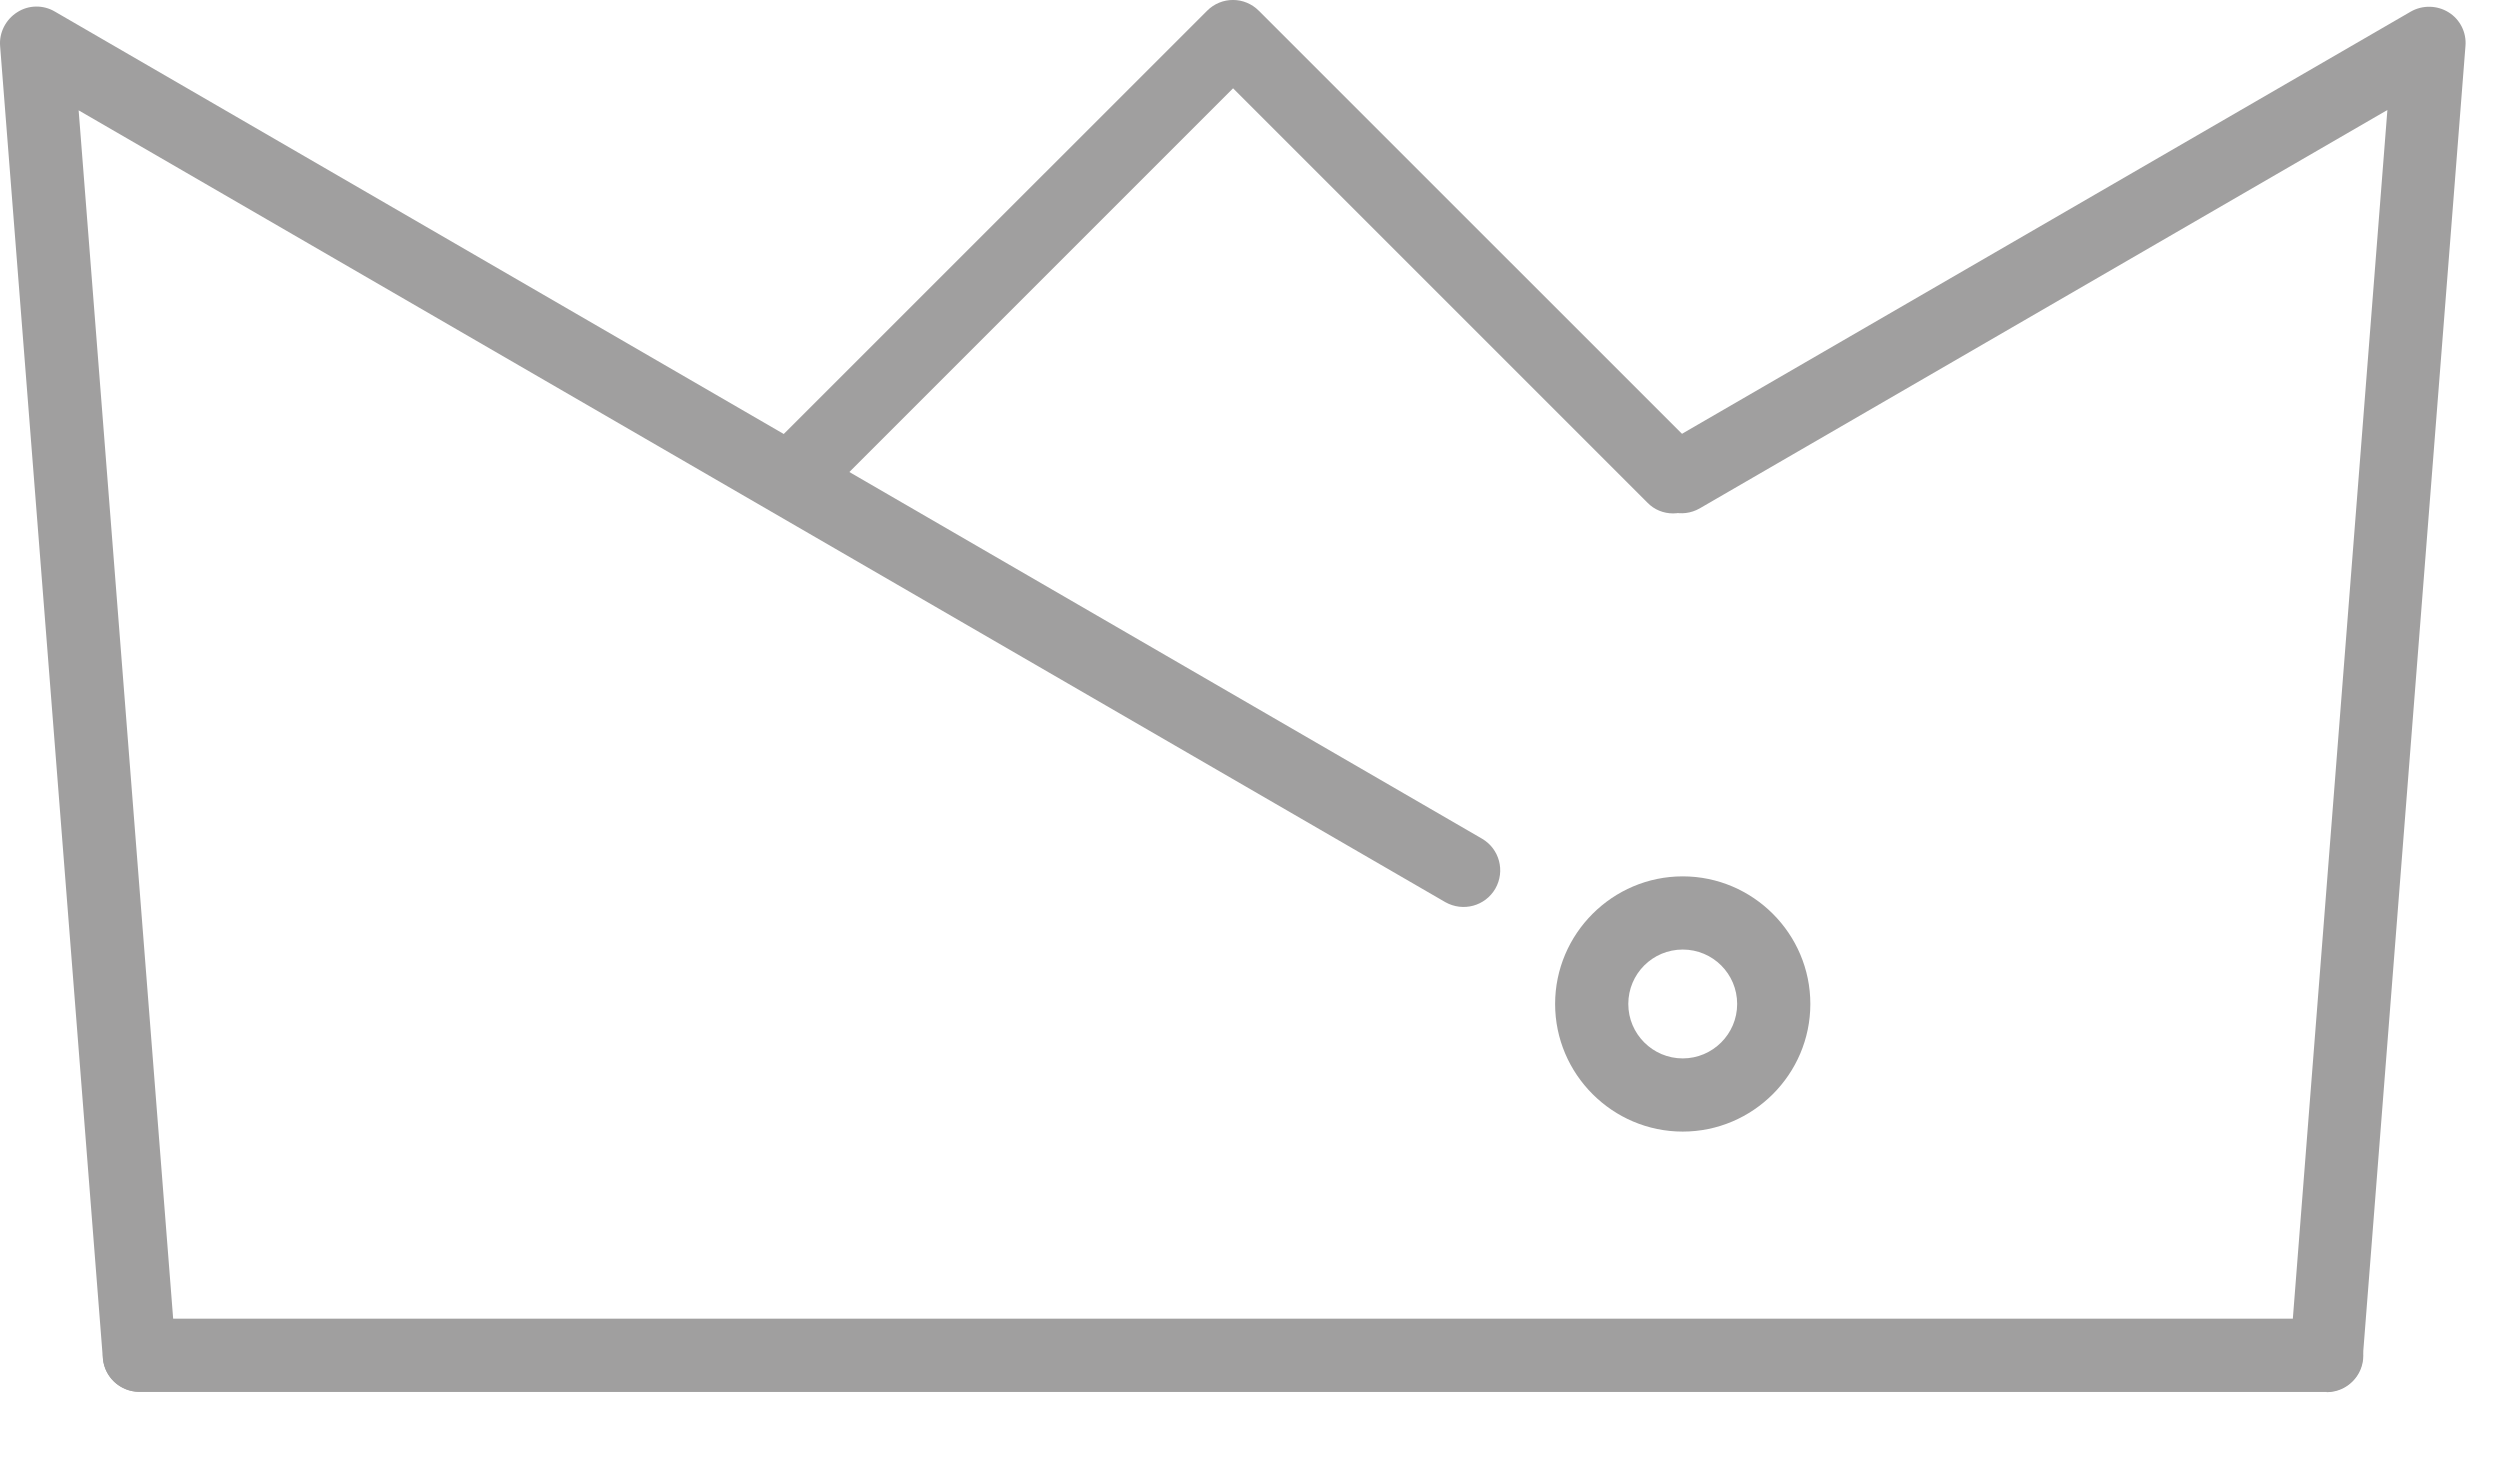 <?xml version="1.0" encoding="UTF-8"?> <svg xmlns="http://www.w3.org/2000/svg" width="22" height="13" viewBox="0 0 22 13" fill="none"> <path d="M20.475 12.248H1.227C1.05 12.248 0.905 12.104 0.905 11.926C0.905 11.749 1.05 11.604 1.227 11.604H20.177L21.009 0.968L14.957 4.474C14.803 4.562 14.607 4.51 14.517 4.355C14.427 4.201 14.481 4.005 14.633 3.915L21.215 0.102C21.318 0.043 21.447 0.046 21.547 0.108C21.647 0.169 21.707 0.285 21.696 0.406L20.792 11.952C20.779 12.12 20.64 12.248 20.47 12.248H20.475Z" fill="#A09F9F"></path> <path d="M20.475 12.248H1.227C1.06 12.248 0.918 12.12 0.905 11.952L0.001 0.406C-0.009 0.288 0.05 0.172 0.151 0.108C0.251 0.043 0.38 0.041 0.483 0.102L13.041 7.38C13.196 7.47 13.247 7.666 13.159 7.82C13.069 7.975 12.874 8.026 12.719 7.939L0.692 0.971L1.524 11.607H20.475C20.653 11.607 20.797 11.751 20.797 11.929C20.797 12.107 20.653 12.251 20.475 12.251V12.248Z" fill="#A09F9F"></path> <path d="M14.723 4.518C14.641 4.518 14.558 4.487 14.496 4.422L10.851 0.777L7.206 4.422C7.08 4.549 6.877 4.549 6.75 4.422C6.624 4.296 6.624 4.093 6.75 3.966L10.622 0.095C10.748 -0.032 10.952 -0.032 11.078 0.095L14.95 3.966C15.076 4.093 15.076 4.296 14.95 4.422C14.888 4.484 14.806 4.518 14.723 4.518Z" fill="#A09F9F"></path> <path d="M14.808 9.958C14.19 9.958 13.685 9.453 13.685 8.835C13.685 8.217 14.19 7.712 14.808 7.712C15.426 7.712 15.931 8.217 15.931 8.835C15.931 9.453 15.426 9.958 14.808 9.958ZM14.808 8.356C14.543 8.356 14.329 8.57 14.329 8.835C14.329 9.1 14.545 9.314 14.808 9.314C15.071 9.314 15.287 9.1 15.287 8.835C15.287 8.57 15.073 8.356 14.808 8.356Z" fill="#A09F9F"></path> </svg> 